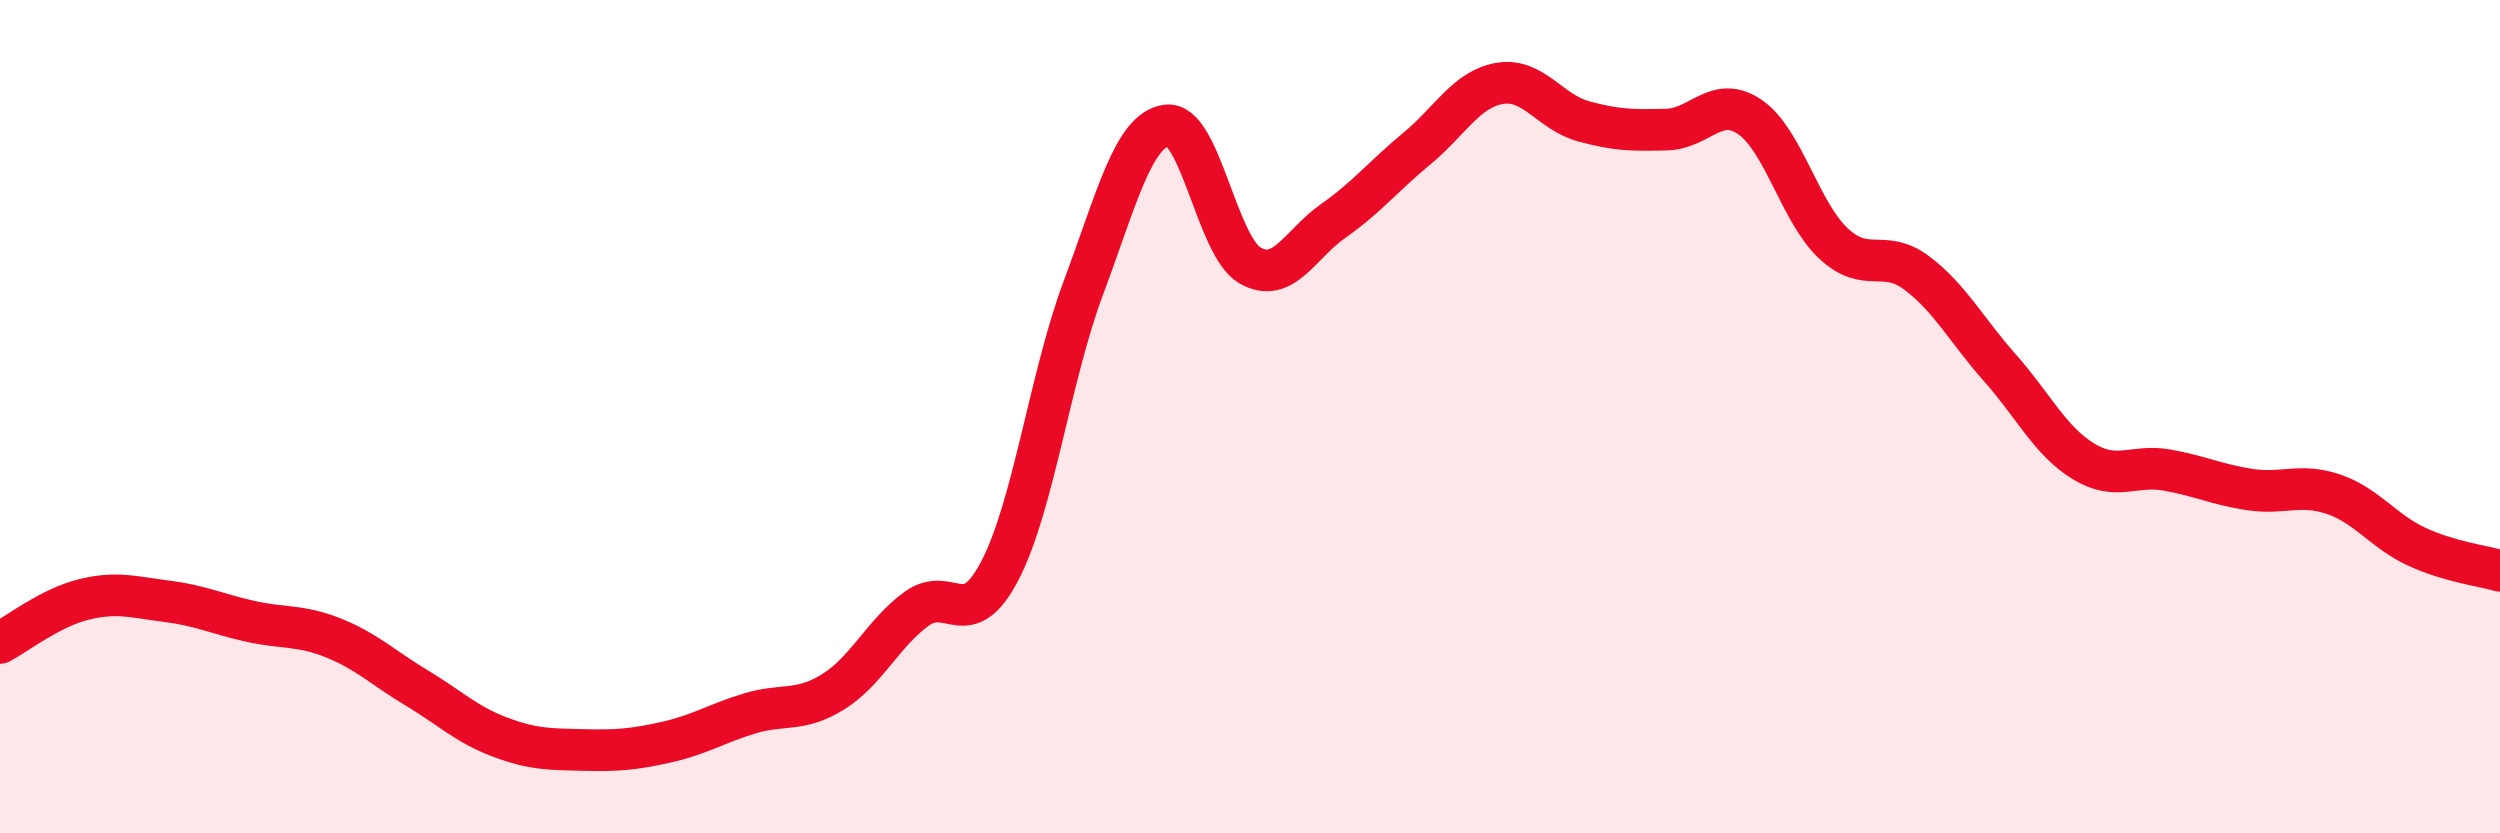 
    <svg width="60" height="20" viewBox="0 0 60 20" xmlns="http://www.w3.org/2000/svg">
      <path
        d="M 0,15.43 C 0.4,15.22 1.2,14.59 2,14.39 C 2.8,14.19 3.2,14.33 4,14.43 C 4.8,14.53 5.2,14.73 6,14.91 C 6.8,15.09 7.2,14.99 8,15.31 C 8.8,15.63 9.2,16.03 10,16.51 C 10.8,16.99 11.2,17.39 12,17.69 C 12.8,17.99 13.2,17.98 14,18 C 14.8,18.02 15.2,17.99 16,17.81 C 16.8,17.63 17.2,17.36 18,17.12 C 18.8,16.88 19.2,17.1 20,16.6 C 20.8,16.1 21.2,15.19 22,14.61 C 22.8,14.03 23.2,15.23 24,13.69 C 24.8,12.15 25.2,9.05 26,6.91 C 26.8,4.77 27.2,3.12 28,3.01 C 28.8,2.9 29.2,5.91 30,6.37 C 30.8,6.83 31.2,5.86 32,5.3 C 32.8,4.74 33.2,4.23 34,3.57 C 34.8,2.91 35.2,2.13 36,2 C 36.8,1.87 37.2,2.69 38,2.91 C 38.8,3.13 39.2,3.13 40,3.11 C 40.8,3.09 41.2,2.26 42,2.81 C 42.8,3.36 43.2,5.09 44,5.84 C 44.8,6.59 45.2,5.95 46,6.55 C 46.8,7.15 47.2,7.93 48,8.83 C 48.8,9.73 49.2,10.58 50,11.07 C 50.8,11.56 51.2,11.14 52,11.28 C 52.8,11.42 53.2,11.63 54,11.75 C 54.8,11.87 55.2,11.59 56,11.86 C 56.8,12.13 57.2,12.75 58,13.12 C 58.8,13.49 59.6,13.58 60,13.7L60 20L0 20Z"
        fill="#EB0A25"
        opacity="0.1"
        stroke-linecap="round"
        stroke-linejoin="round"
      />
      <path
        d="M 0,15.43 C 0.4,15.22 1.2,14.59 2,14.39 C 2.8,14.19 3.2,14.33 4,14.43 C 4.8,14.53 5.2,14.73 6,14.91 C 6.8,15.09 7.2,14.99 8,15.31 C 8.8,15.63 9.2,16.03 10,16.51 C 10.8,16.99 11.2,17.39 12,17.69 C 12.8,17.99 13.2,17.98 14,18 C 14.8,18.02 15.2,17.99 16,17.81 C 16.8,17.63 17.2,17.36 18,17.12 C 18.8,16.88 19.2,17.1 20,16.6 C 20.8,16.1 21.2,15.19 22,14.61 C 22.8,14.03 23.2,15.23 24,13.69 C 24.8,12.15 25.2,9.05 26,6.91 C 26.8,4.77 27.2,3.12 28,3.01 C 28.8,2.9 29.2,5.91 30,6.37 C 30.8,6.83 31.2,5.86 32,5.3 C 32.8,4.74 33.2,4.23 34,3.57 C 34.8,2.91 35.2,2.13 36,2 C 36.8,1.87 37.2,2.69 38,2.91 C 38.8,3.13 39.2,3.13 40,3.11 C 40.8,3.09 41.2,2.26 42,2.81 C 42.8,3.36 43.2,5.09 44,5.84 C 44.8,6.59 45.2,5.95 46,6.55 C 46.8,7.15 47.2,7.93 48,8.83 C 48.8,9.73 49.2,10.58 50,11.07 C 50.8,11.56 51.2,11.14 52,11.28 C 52.8,11.42 53.2,11.63 54,11.75 C 54.8,11.87 55.2,11.59 56,11.86 C 56.8,12.13 57.2,12.75 58,13.12 C 58.8,13.49 59.6,13.58 60,13.7"
        stroke="#EB0A25"
        stroke-width="1"
        fill="none"
        stroke-linecap="round"
        stroke-linejoin="round"
      />
    </svg>
  